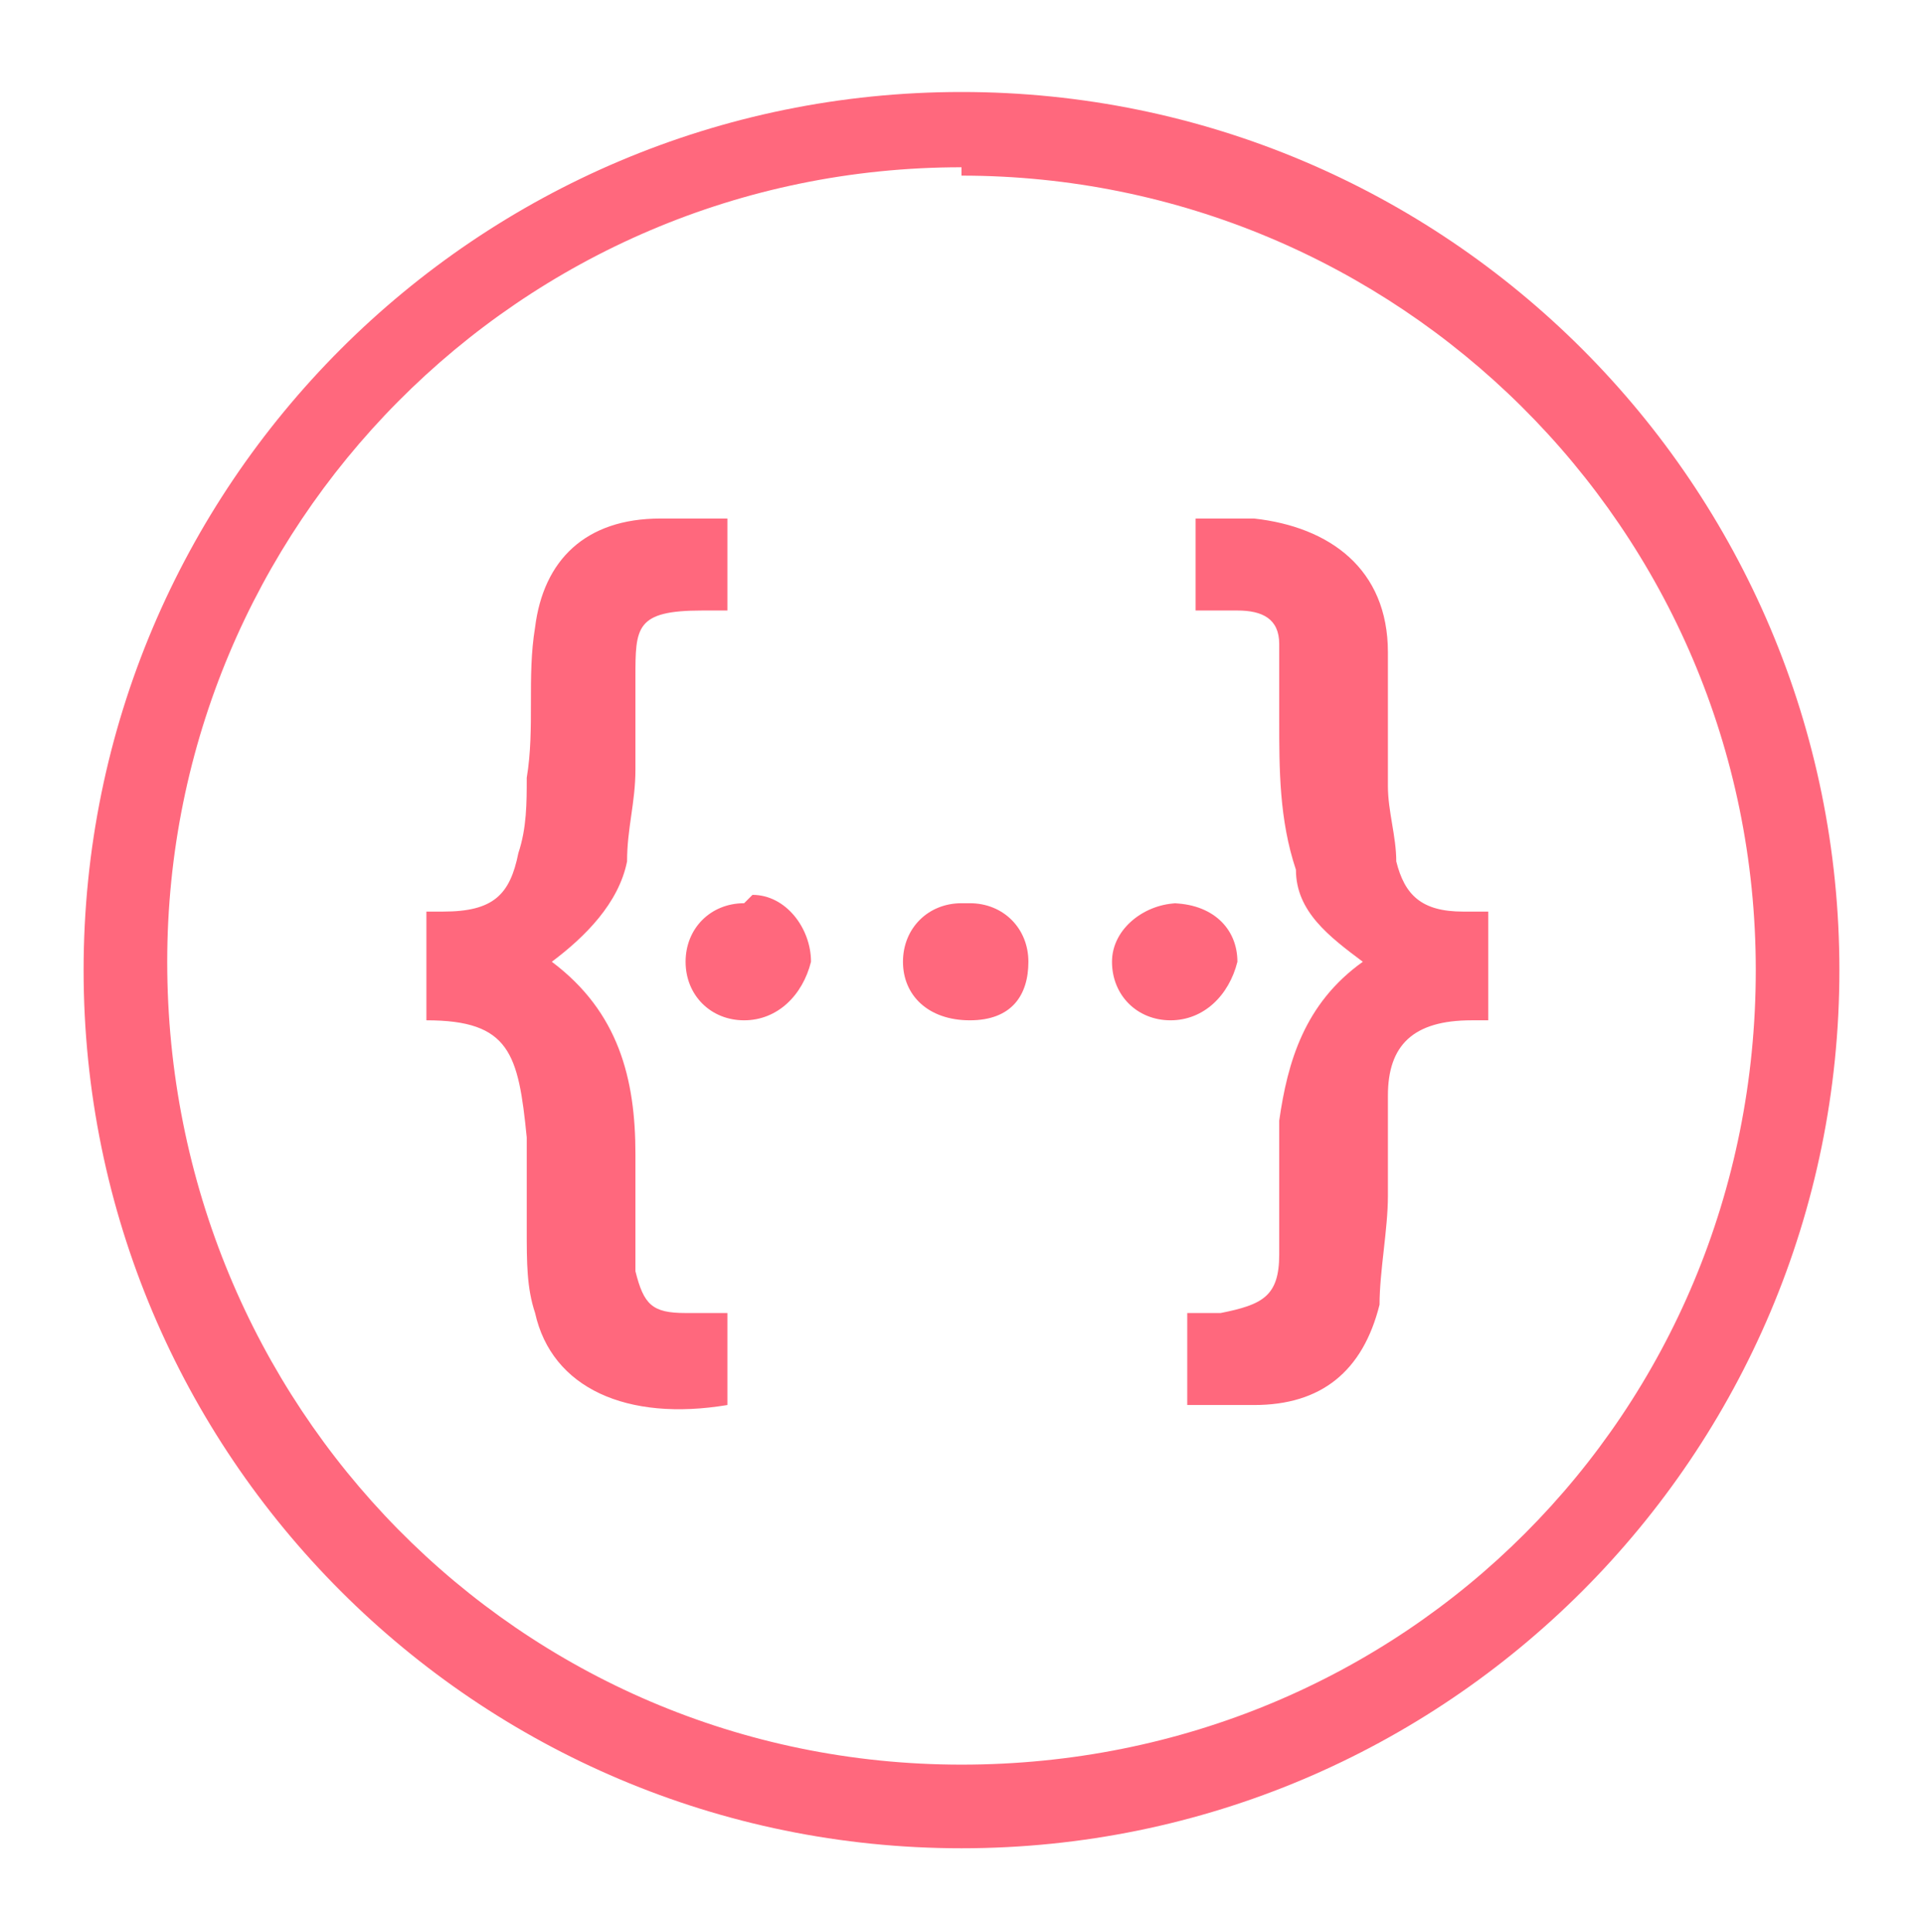 <?xml version="1.0" encoding="UTF-8"?>
<svg id="Layer_1" data-name="Layer 1" xmlns="http://www.w3.org/2000/svg" version="1.1" viewBox="0 0 23 23.1">
  <defs>
    <style>
      .cls-1 {
        fill: #ff687d;
        stroke-width: 0px;
      }
    </style>
  </defs>
  <path class="cls-1" d="M11.5,1.1C5.7,1.1,1,5.8,1,11.6s4.7,10.5,10.5,10.5,10.5-4.7,10.5-10.5S17.3,1.1,11.5,1.1ZM11.5,2.1c5.2,0,9.5,4.2,9.5,9.5s-4.2,9.5-9.5,9.5S2,16.8,2,11.5c0-5.2,4.2-9.5,9.5-9.5ZM8.3,6.2c-.1,0-.2,0-.4,0-.9,0-1.4.5-1.5,1.3-.1.6,0,1.2-.1,1.8,0,.3,0,.6-.1.9-.1.5-.3.7-.9.7,0,0-.1,0-.2,0v1.3c1,0,1.1.4,1.2,1.4,0,.4,0,.8,0,1.1,0,.4,0,.7.1,1,.2.9,1.1,1.3,2.3,1.1v-1.1c-.2,0-.3,0-.5,0-.4,0-.5-.1-.6-.5,0-.5,0-.9,0-1.4,0-.9-.2-1.7-1-2.3.4-.3.8-.7.9-1.2,0-.4.1-.7.1-1.1,0-.4,0-.7,0-1.1,0-.6,0-.8.8-.8.1,0,.2,0,.3,0v-1.1c-.1,0-.3,0-.4,0h0ZM15,6.2c-.2,0-.5,0-.7,0v1.1c.2,0,.4,0,.5,0,.3,0,.5.1.5.4,0,.3,0,.6,0,.9,0,.6,0,1.2.2,1.8,0,.5.4.8.8,1.1-.7.5-.9,1.2-1,1.9,0,.5,0,1.1,0,1.6,0,.5-.2.6-.7.7-.1,0-.3,0-.4,0v1.1c.3,0,.5,0,.8,0,.8,0,1.3-.4,1.5-1.2,0-.4.1-.9.1-1.3,0-.4,0-.8,0-1.2,0-.6.3-.9,1-.9,0,0,.1,0,.2,0v-1.3c-.1,0-.2,0-.3,0-.5,0-.7-.2-.8-.6,0-.3-.1-.6-.1-.9,0-.5,0-1.1,0-1.6,0-1-.7-1.5-1.6-1.6h0ZM8.9,10.8c-.4,0-.7.3-.7.7,0,.4.3.7.7.7h0c.4,0,.7-.3.8-.7h0c0-.4-.3-.8-.7-.8h0ZM11.5,10.8c-.4,0-.7.3-.7.7,0,0,0,0,0,0,0,.4.3.7.8.7s.7-.3.7-.7c0-.4-.3-.7-.7-.7h0ZM14.1,10.8c-.4,0-.8.3-.8.7,0,.4.3.7.7.7h0c.4,0,.7-.3.8-.7,0-.4-.3-.7-.8-.7h0Z"/>
</svg>